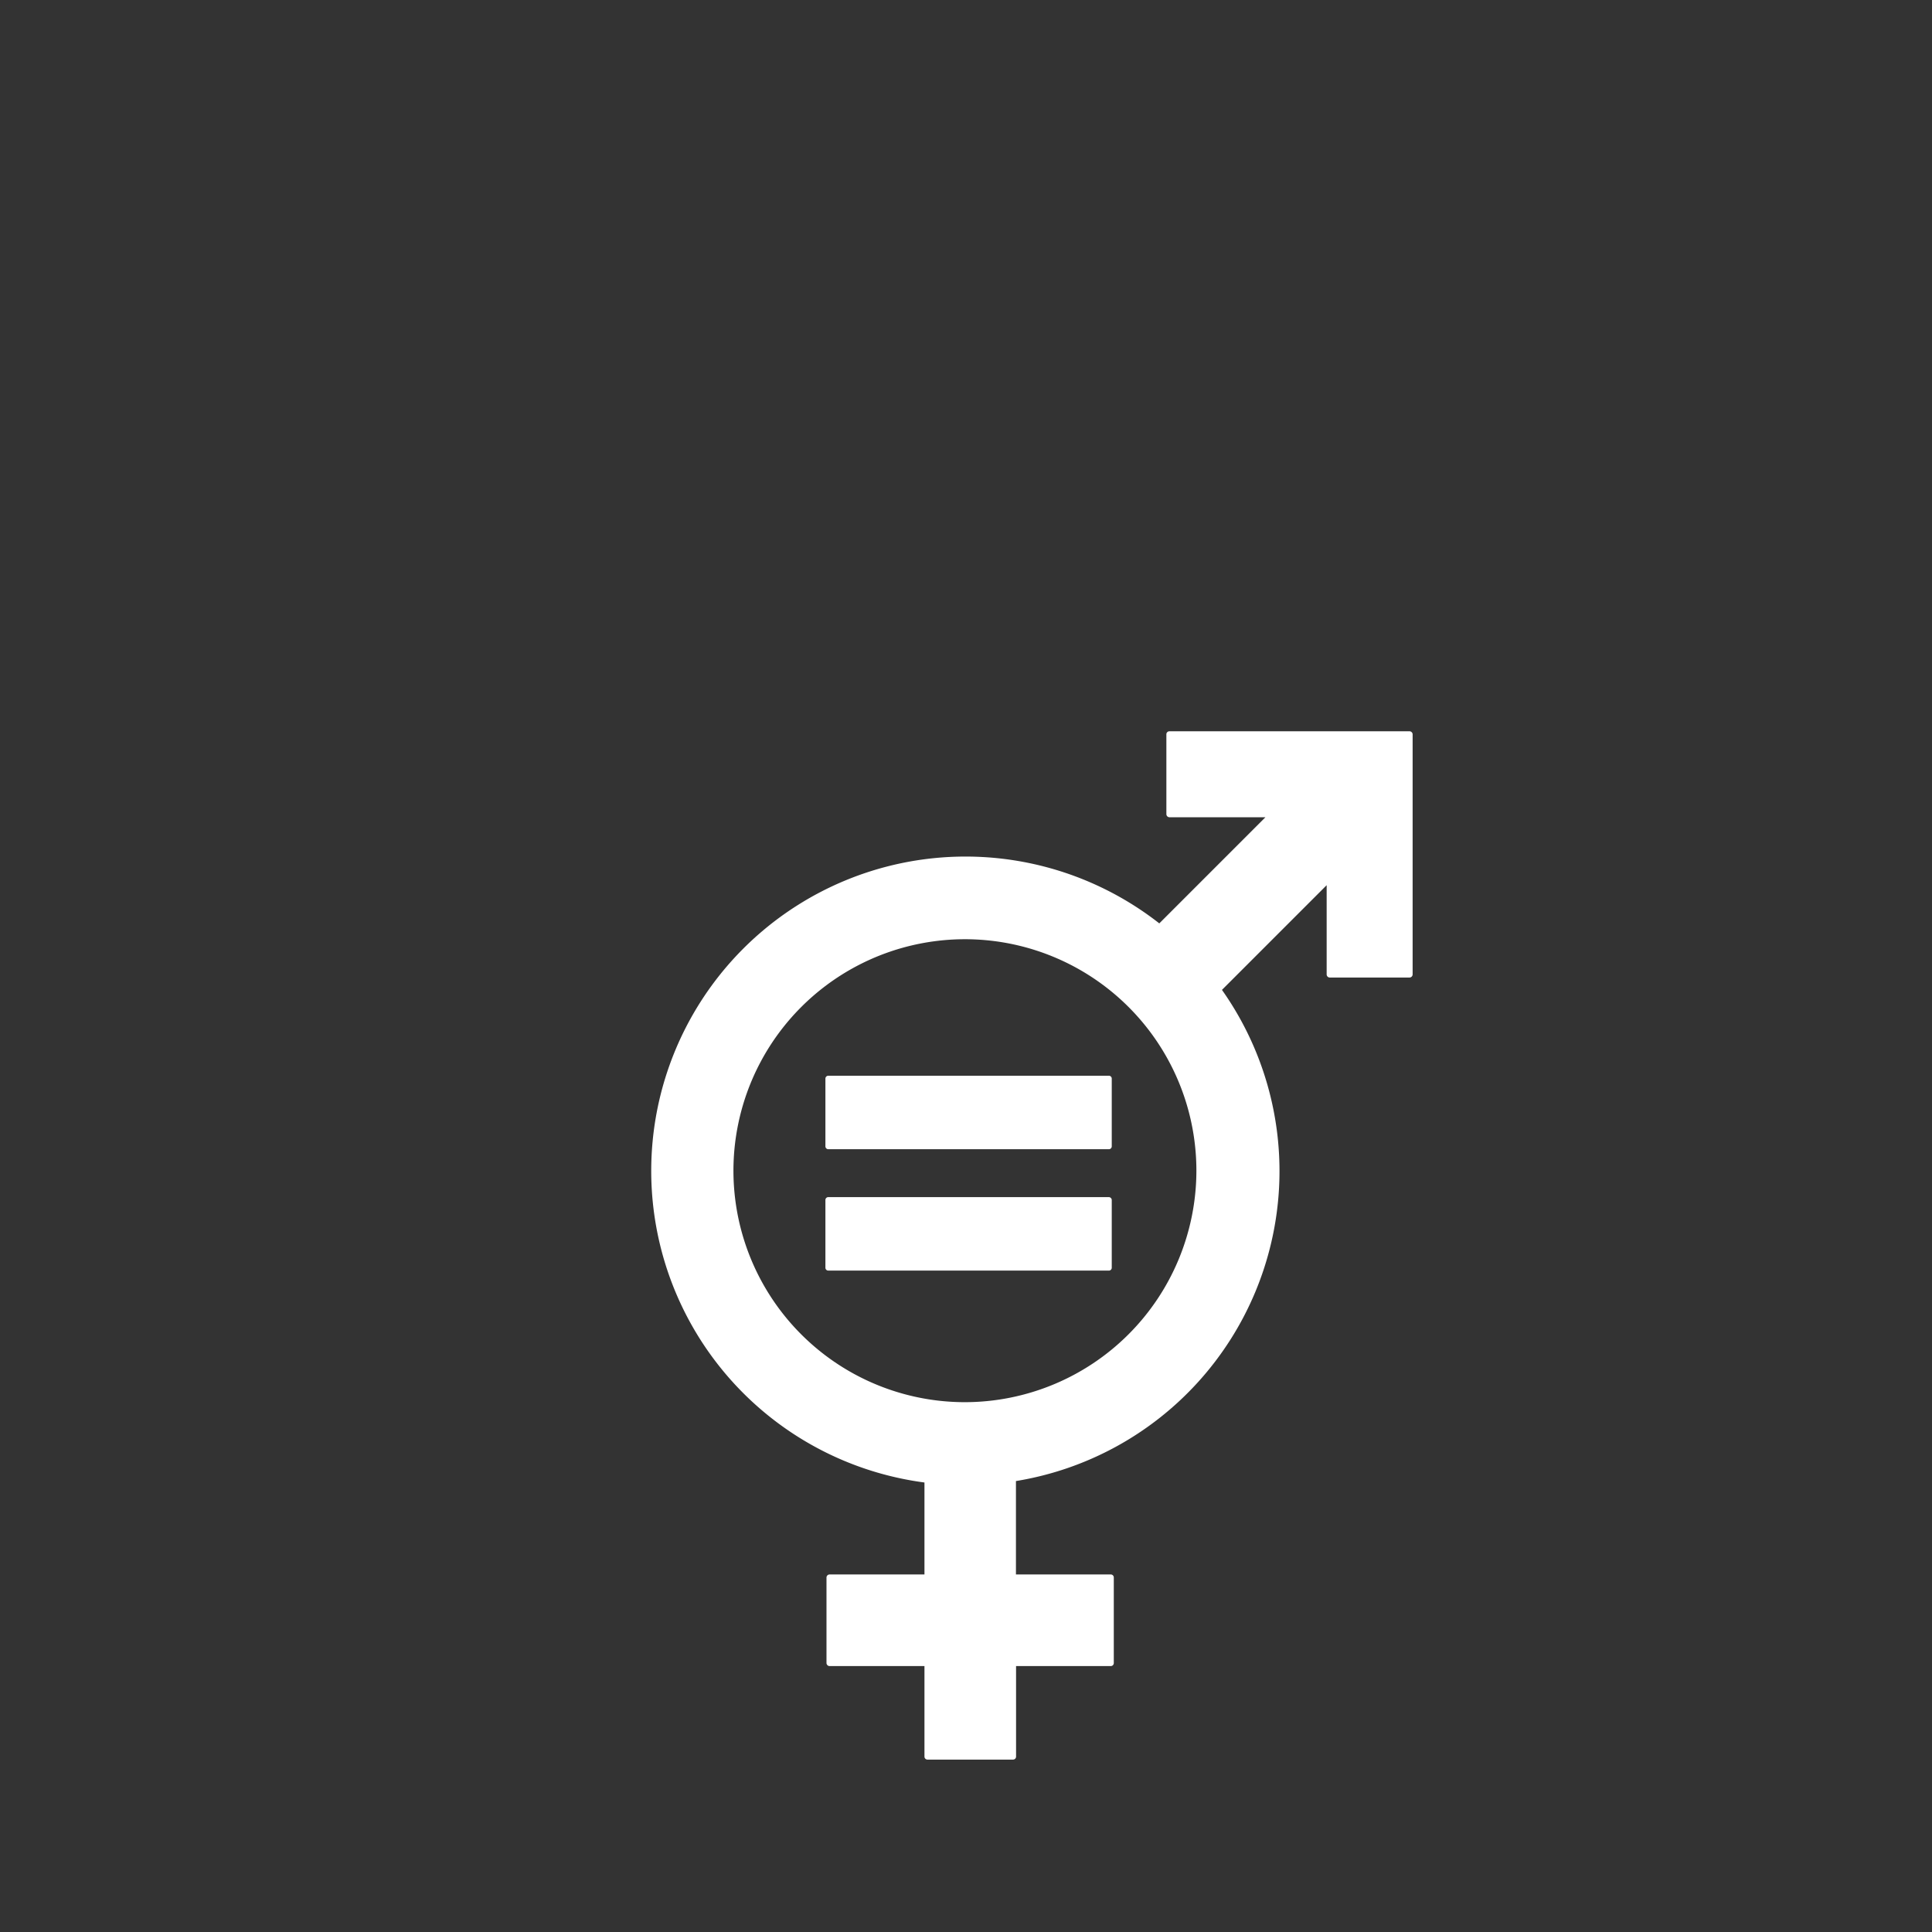 <svg id="Layer_1" data-name="Layer 1" xmlns="http://www.w3.org/2000/svg" viewBox="0 0 160.92 160.93"><rect x="0" y="0" width="160.92" height="160.93" fill="#333333" stroke="none"/><defs><style>.cls-1{fill:#fff;}</style></defs><title>Artboard 5</title><path class="cls-1" d="M117.4,60.91h-20a.25.25,0,0,0-.25.26v6.64a.26.26,0,0,0,.25.26h8l-8.84,8.84A26.18,26.18,0,1,0,77,123.48v7.66H69.1a.26.26,0,0,0-.26.25v7.13a.26.26,0,0,0,.26.25H77v7.54a.25.25,0,0,0,.25.25h7.12a.25.25,0,0,0,.26-.25v-7.54h7.89a.25.25,0,0,0,.25-.25v-7.13a.25.25,0,0,0-.25-.25H84.62v-7.78a26.16,26.16,0,0,0,17.16-40.91l8.72-8.72v7.44a.26.26,0,0,0,.26.25h6.64a.26.26,0,0,0,.26-.25v-20a.26.26,0,0,0-.26-.26m-37,55.88A19.28,19.28,0,1,1,99.65,97.51a19.3,19.3,0,0,1-19.28,19.28"/><path class="cls-1" d="M92.34,89.6H69a.24.24,0,0,0-.25.23v5.66a.24.24,0,0,0,.25.23H92.34a.24.24,0,0,0,.26-.23V89.83a.24.24,0,0,0-.26-.23"/><path class="cls-1" d="M92.34,99.71H69a.24.24,0,0,0-.25.23v5.67a.24.24,0,0,0,.25.22H92.34a.24.24,0,0,0,.26-.22V99.94a.25.25,0,0,0-.26-.23"/></svg>